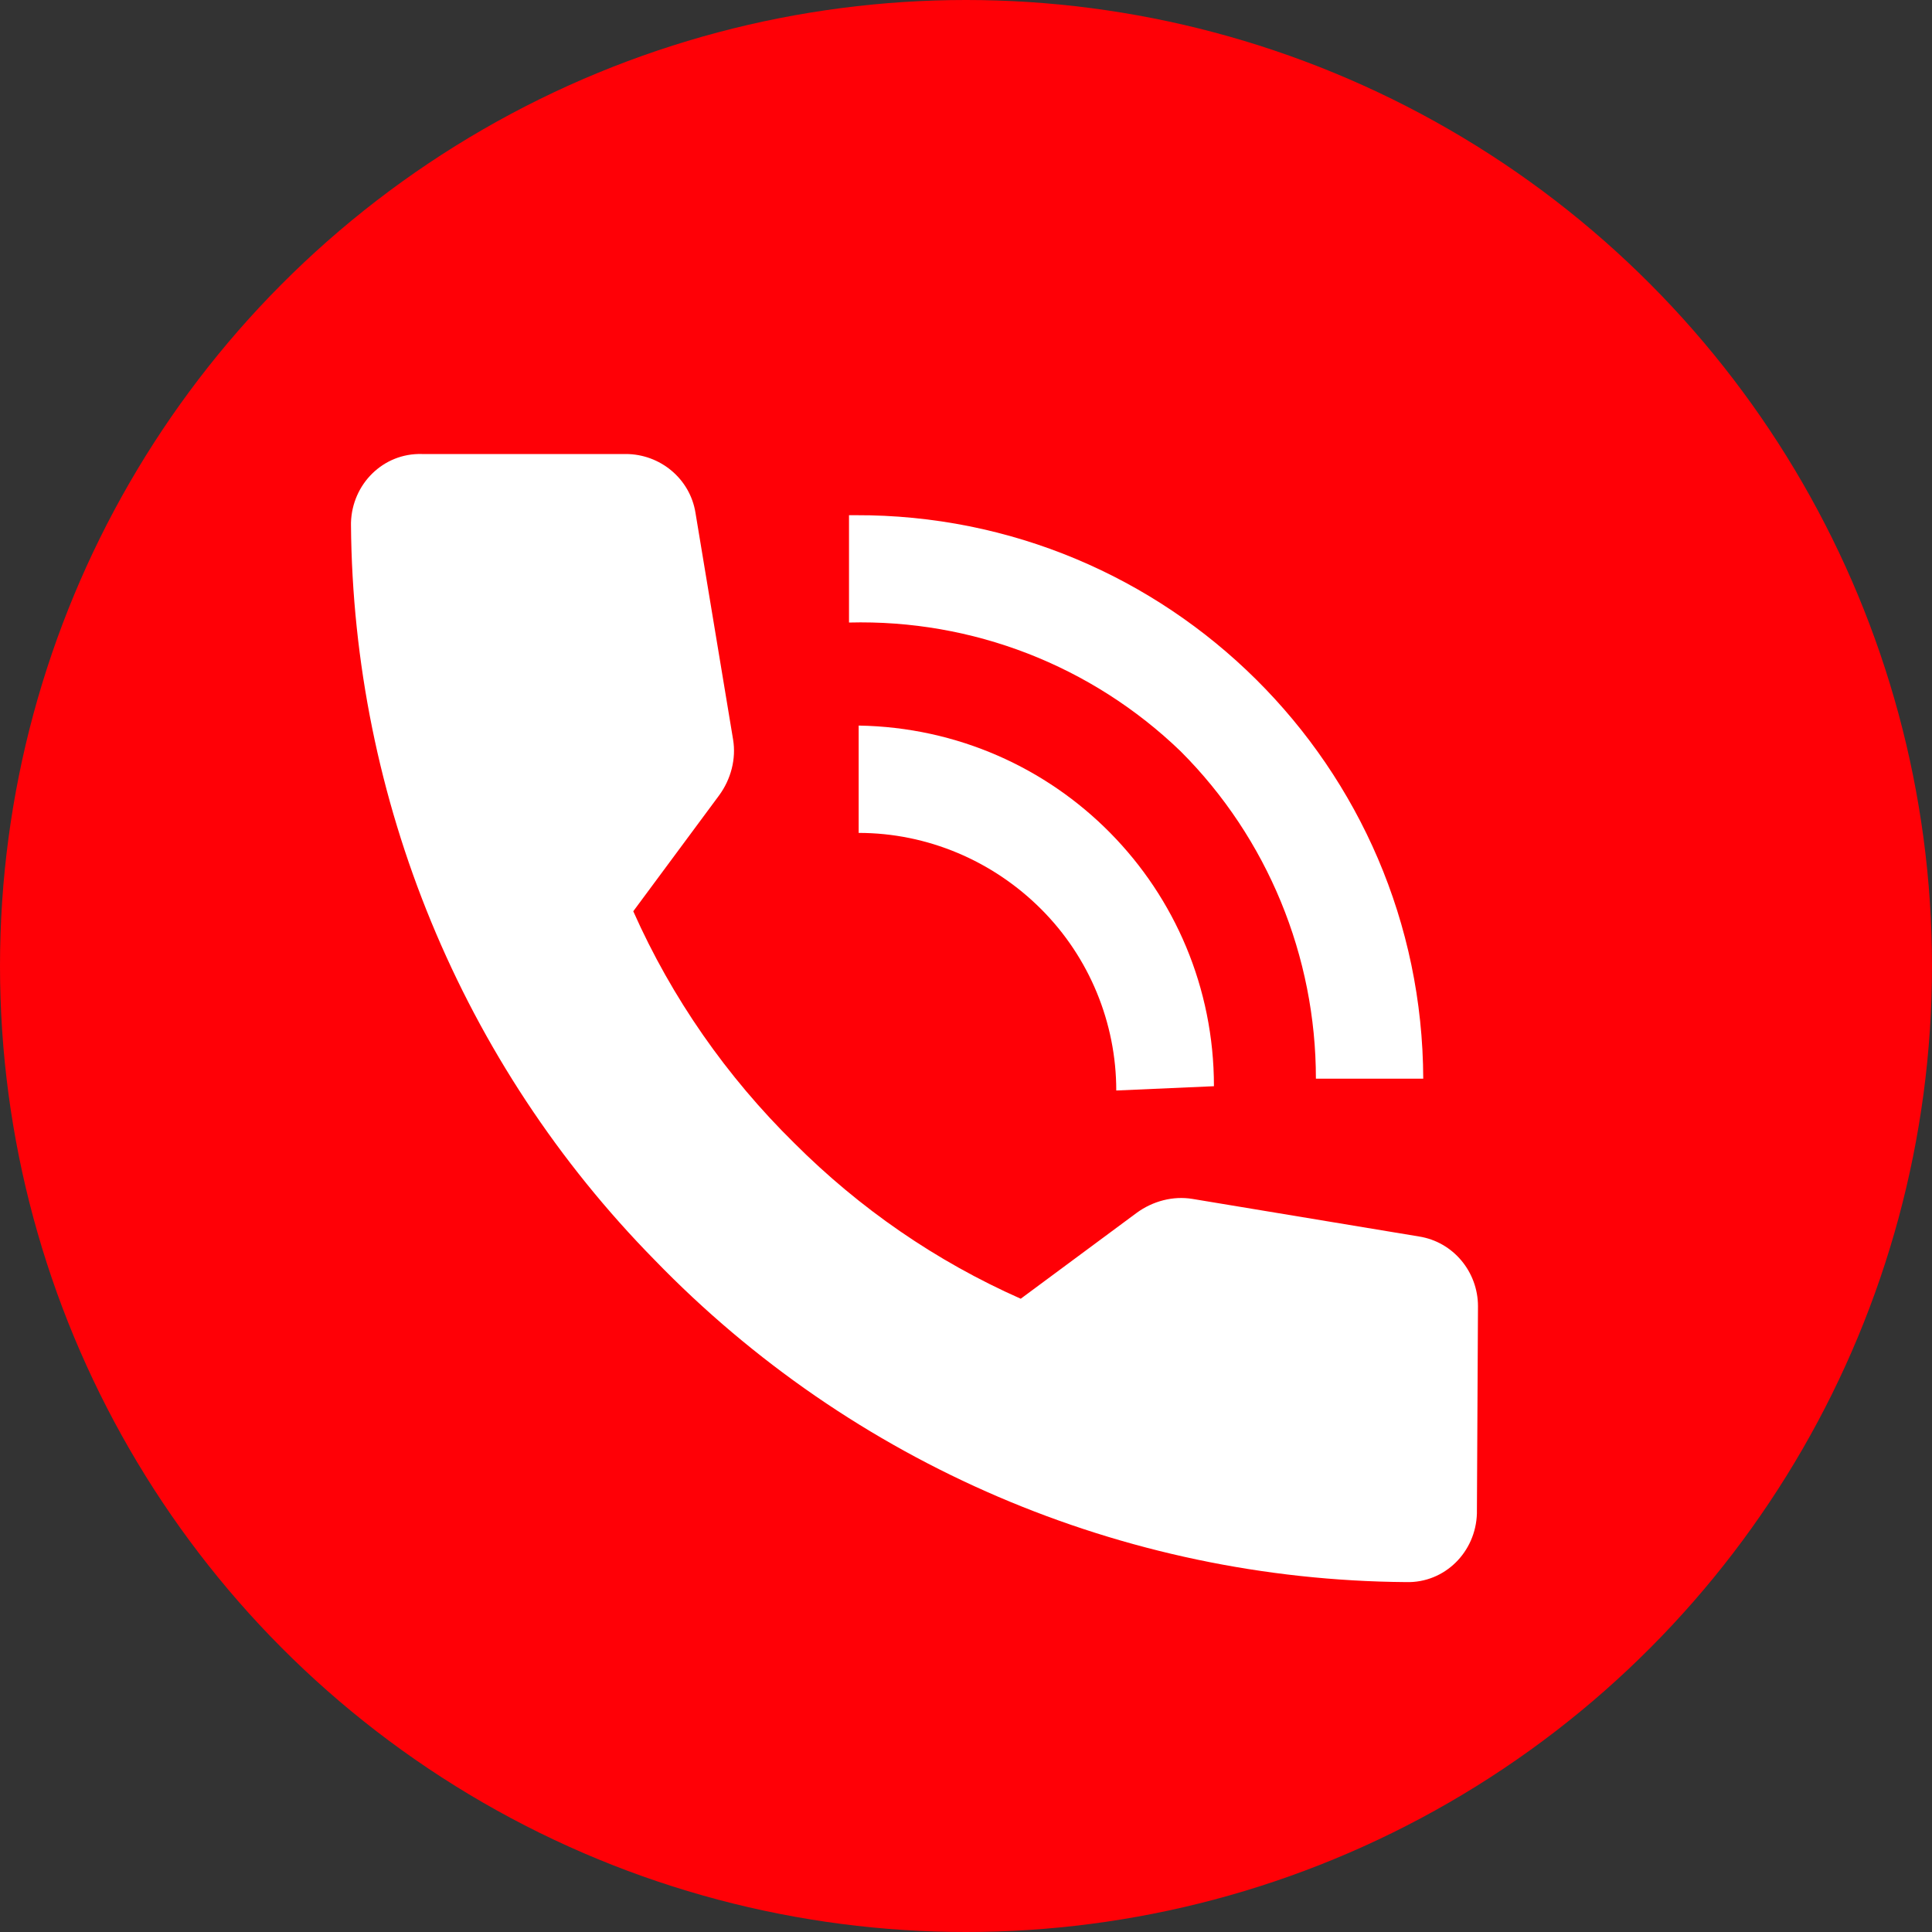 <?xml version="1.0" encoding="utf-8"?>
<!-- Generator: Adobe Illustrator 26.1.0, SVG Export Plug-In . SVG Version: 6.00 Build 0)  -->
<svg version="1.1" id="Layer_1" xmlns="http://www.w3.org/2000/svg" xmlns:xlink="http://www.w3.org/1999/xlink" x="0px" y="0px"
	 width="18px" height="18px" viewBox="0 0 18 18" style="enable-background:new 0 0 18 18;" xml:space="preserve">
<rect x="0" y="0" width="18" height="18" fill="#333333" stroke="none"/>
<style type="text/css">
	.st0{clip-path:url(#SVGID_00000076605030964673004120000017922926896157382296_);}
	.st1{clip-path:url(#SVGID_00000015318001693078334480000002137530602530930367_);}
	.st2{fill:#FF0006;}
	.st3{clip-path:url(#SVGID_00000124137184792557745370000015309163062940141186_);}
	.st4{clip-path:url(#SVGID_00000031171086071853040740000000399196687886399633_);}
	.st5{fill:#FFFFFF;}
	.st6{clip-path:url(#SVGID_00000111877297478736516510000001891133606038262166_);}
	.st7{clip-path:url(#SVGID_00000183944734343897704820000002551980201615607463_);}
	.st8{clip-path:url(#SVGID_00000172442777739676154020000004582030340922445754_);}
	.st9{clip-path:url(#SVGID_00000172406486721977882500000001779060377262259133_);}
</style>
<g>
	<defs>
		<circle id="SVGID_1_" cx="9" cy="9" r="9"/>
	</defs>
	<clipPath id="SVGID_00000153672706442266698710000009718093959714939326_">
		<use xlink:href="#SVGID_1_"  style="overflow:visible;"/>
	</clipPath>
	<g style="clip-path:url(#SVGID_00000153672706442266698710000009718093959714939326_);">
		<g>
			<defs>
				<rect id="SVGID_00000065053632884961672800000008634778044006732956_" width="18" height="18"/>
			</defs>
			<clipPath id="SVGID_00000004508730778669511890000011098938472048943496_">
				<use xlink:href="#SVGID_00000065053632884961672800000008634778044006732956_"  style="overflow:visible;"/>
			</clipPath>
			<g style="clip-path:url(#SVGID_00000004508730778669511890000011098938472048943496_);">
				<rect x="-5" y="-5" class="st2" width="28" height="28"/>
			</g>
		</g>
	</g>
</g>
<g>
	<defs>
		<path id="SVGID_00000098904867289856346970000008752692789521160865_" d="M13.77,12.17c0-0.32-0.23-0.6-0.55-0.65l-2.11-0.35
			c-0.18-0.03-0.37,0.02-0.52,0.13l-1.08,0.8c-0.79-0.35-1.5-0.84-2.11-1.45l0,0C6.77,10.03,6.26,9.3,5.9,8.49l0.8-1.08
			c0.11-0.15,0.16-0.34,0.13-0.52L6.48,4.78C6.43,4.46,6.15,4.23,5.83,4.23h-1.9C3.57,4.22,3.28,4.51,3.27,4.87
			c0,0.01,0,0.01,0,0.02C3.29,7.45,4.3,9.91,6.1,11.74c1.84,1.9,4.36,2.98,7,3c0.36,0.01,0.65-0.28,0.66-0.64c0-0.01,0-0.01,0-0.02
			L13.77,12.17z"/>
	</defs>
	<clipPath id="SVGID_00000183960103910089220510000008983388012924929453_">
		<use xlink:href="#SVGID_00000098904867289856346970000008752692789521160865_"  style="overflow:visible;"/>
	</clipPath>
	<g style="clip-path:url(#SVGID_00000183960103910089220510000008983388012924929453_);">
		<g>
			<defs>
				<rect id="SVGID_00000023270136290785320100000018393920346130479010_" width="18" height="18"/>
			</defs>
			<clipPath id="SVGID_00000049199008955950227350000016191582016320469391_">
				<use xlink:href="#SVGID_00000023270136290785320100000018393920346130479010_"  style="overflow:visible;"/>
			</clipPath>
			<g style="clip-path:url(#SVGID_00000049199008955950227350000016191582016320469391_);">
				<rect x="-1.73" y="-0.77" class="st5" width="20.5" height="20.5"/>
			</g>
		</g>
	</g>
</g>
<g>
	<defs>
		<path id="SVGID_00000118354972613151666150000007077892714346940062_" d="M11,7c0.81,0.81,1.26,1.91,1.26,3.05h1
			c-0.01-2.91-2.38-5.26-5.29-5.25c-0.02,0-0.04,0-0.06,0v1C9.06,5.77,10.17,6.2,11,7"/>
	</defs>
	<clipPath id="SVGID_00000095303563837165805140000012846450700432056233_">
		<use xlink:href="#SVGID_00000118354972613151666150000007077892714346940062_"  style="overflow:visible;"/>
	</clipPath>
	<g style="clip-path:url(#SVGID_00000095303563837165805140000012846450700432056233_);">
		<g>
			<defs>
				<rect id="SVGID_00000152245095086658552320000004153567640623605664_" width="18" height="18"/>
			</defs>
			<clipPath id="SVGID_00000059283673891774667070000013844023528019439519_">
				<use xlink:href="#SVGID_00000152245095086658552320000004153567640623605664_"  style="overflow:visible;"/>
			</clipPath>
			<g style="clip-path:url(#SVGID_00000059283673891774667070000013844023528019439519_);">
				
					<rect x="4.74" y="-1.59" transform="matrix(0.707 -0.707 0.707 0.707 -1.866 9.767)" class="st5" width="12.23" height="17.46"/>
			</g>
		</g>
	</g>
</g>
<g>
	<defs>
		<path id="SVGID_00000099619635156268493010000001092096789278385806_" d="M11.31,10.12c0-1.84-1.47-3.33-3.31-3.36v1
			c0.64,0,1.25,0.26,1.7,0.71c0.45,0.45,0.7,1.06,0.7,1.69L11.31,10.12z"/>
	</defs>
	<clipPath id="SVGID_00000103229701599702165550000016919768117696187032_">
		<use xlink:href="#SVGID_00000099619635156268493010000001092096789278385806_"  style="overflow:visible;"/>
	</clipPath>
	<g style="clip-path:url(#SVGID_00000103229701599702165550000016919768117696187032_);">
		<g>
			<defs>
				<rect id="SVGID_00000134220193979517923600000000390106703266835331_" width="18" height="18"/>
			</defs>
			<clipPath id="SVGID_00000173143168353074109420000004346127347130211221_">
				<use xlink:href="#SVGID_00000134220193979517923600000000390106703266835331_"  style="overflow:visible;"/>
			</clipPath>
			<g style="clip-path:url(#SVGID_00000173143168353074109420000004346127347130211221_);">
				
					<rect x="3.91" y="0.96" transform="matrix(0.707 -0.707 0.707 0.707 -3.038 9.331)" class="st5" width="11.67" height="14.75"/>
			</g>
		</g>
	</g>
</g>
</svg>
